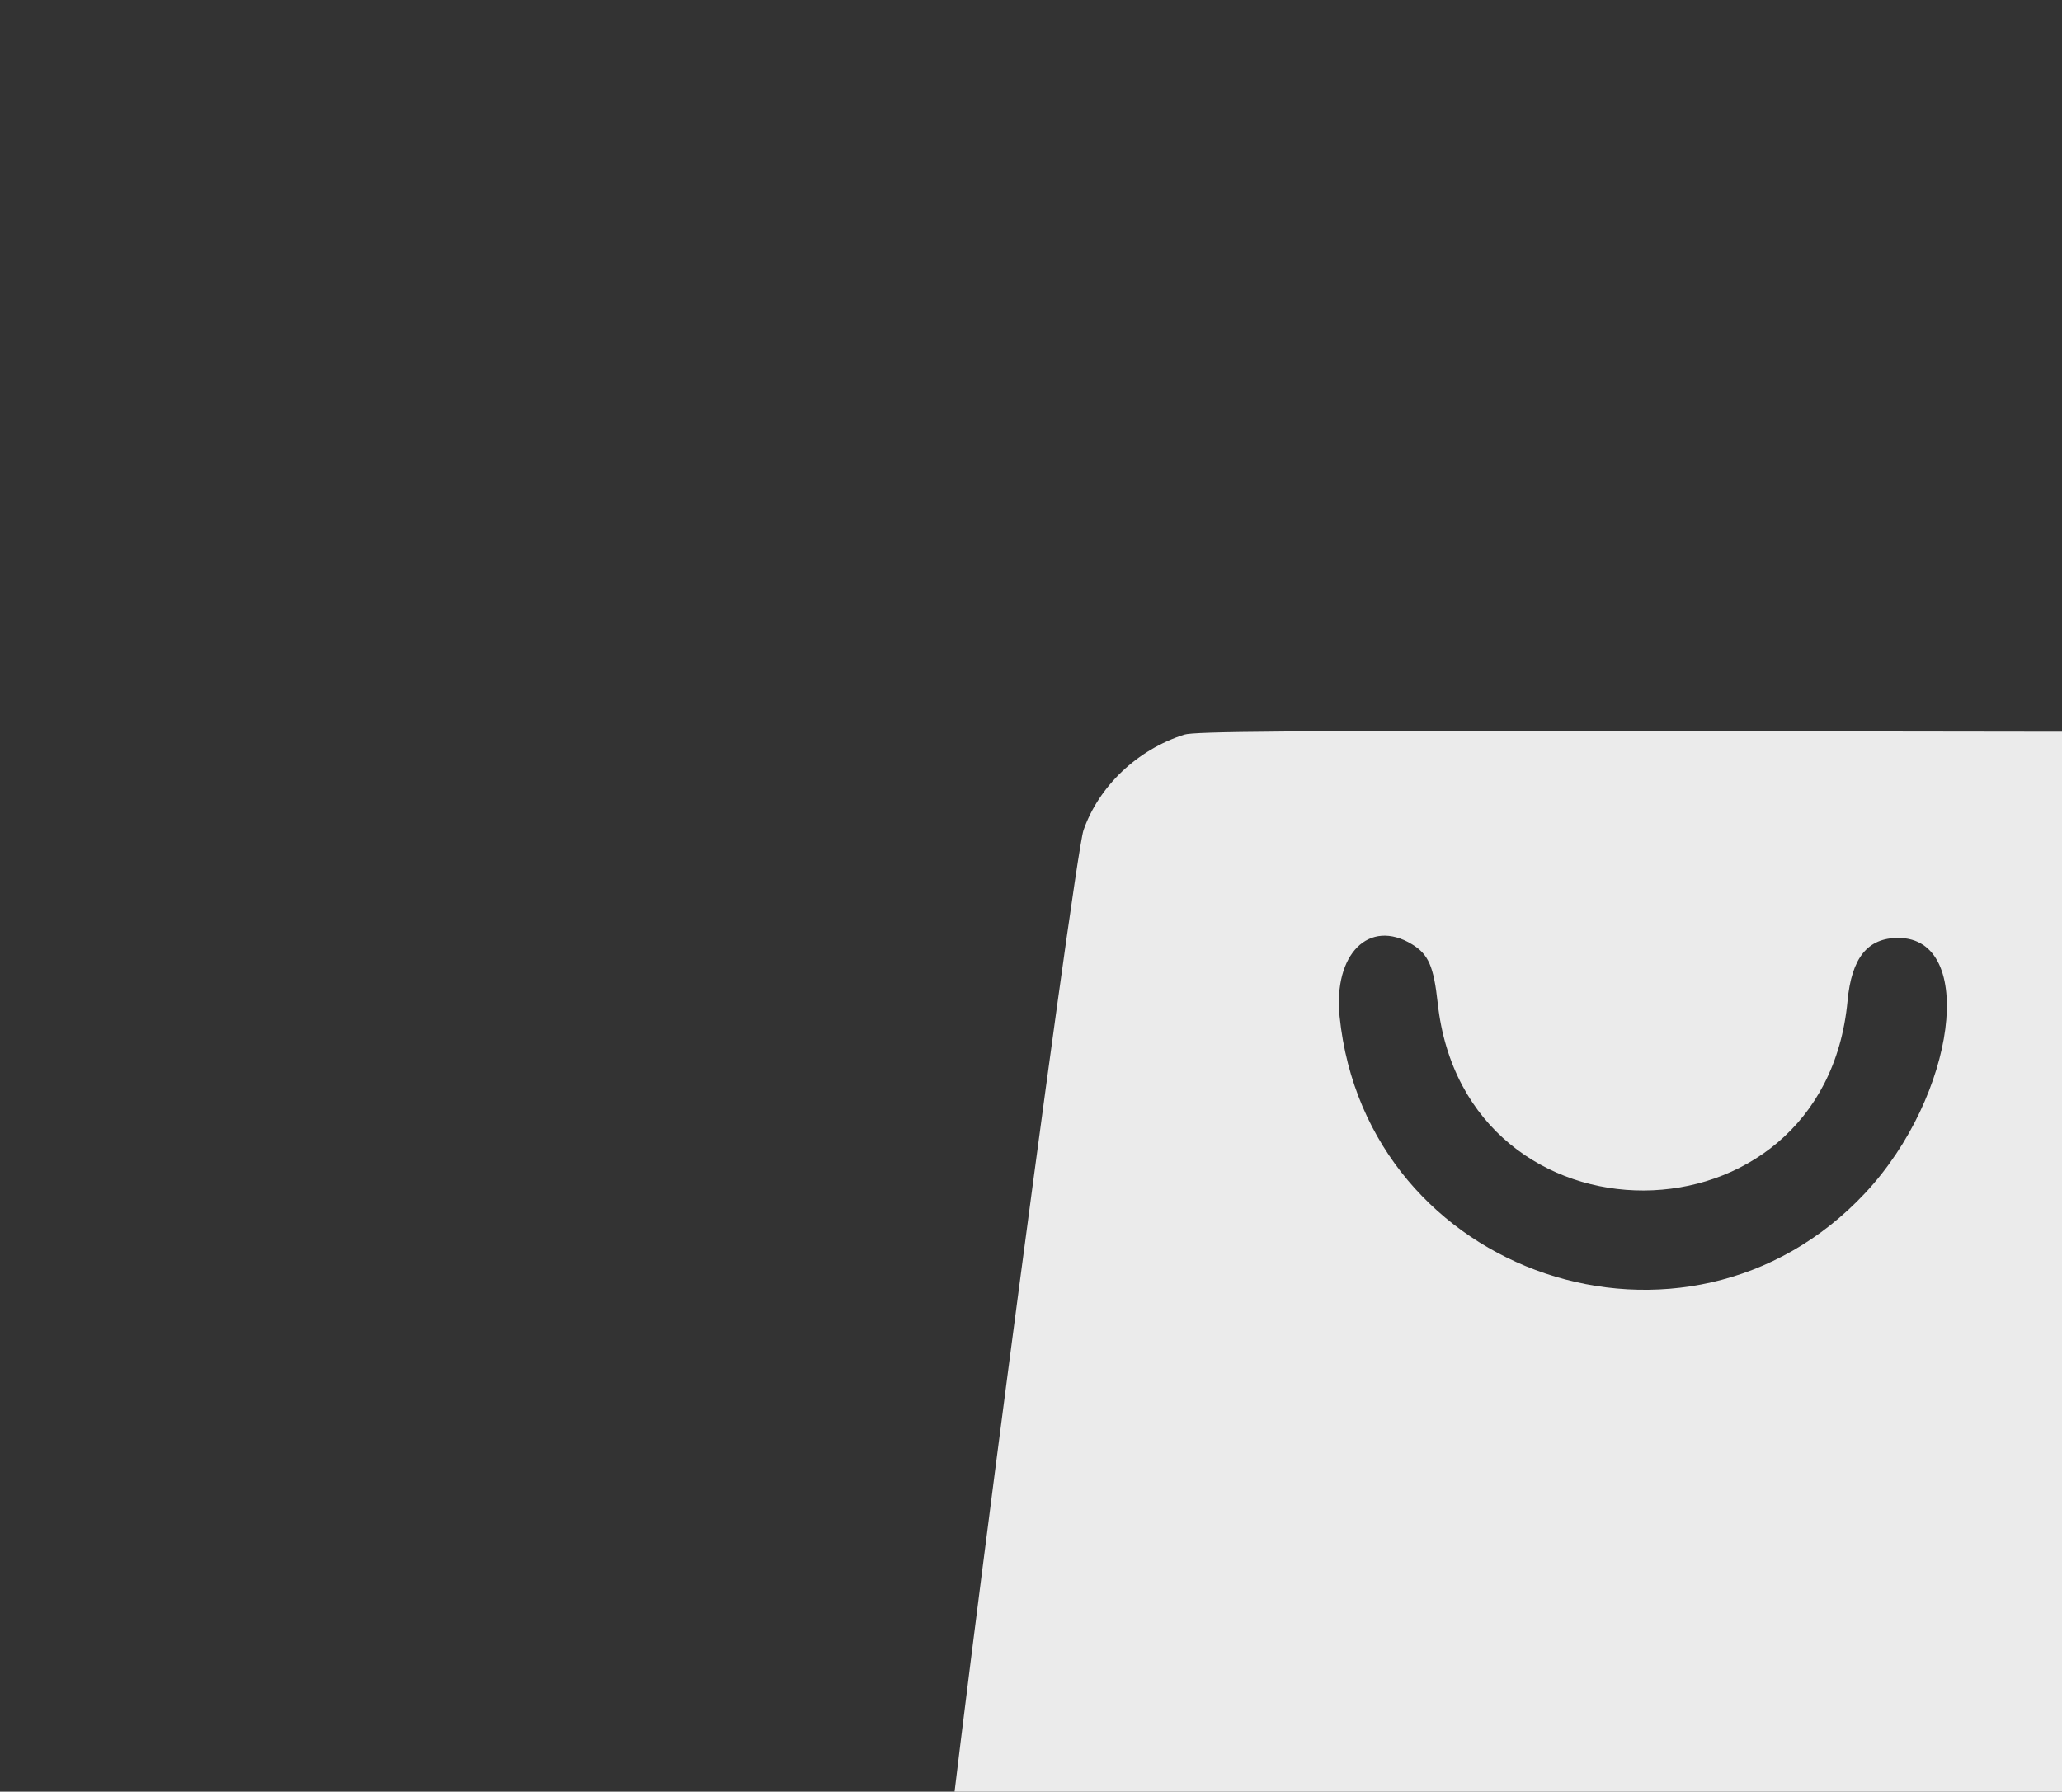 <?xml version="1.0" encoding="UTF-8"?>
<svg xmlns="http://www.w3.org/2000/svg" width="504" height="438" viewBox="0 0 504 438" fill="none">
  <rect x="0" y="0" width="504" height="438" fill="#333333" stroke="none"/>
  <g clip-path="url(#clip0_649_10873)">
    <path fill-rule="evenodd" clip-rule="evenodd" d="M289.453 179.589C278.007 183.243 268.626 192.139 264.838 202.932C262.454 209.723 229.387 462.15 229.967 469.125C231.161 483.474 240.309 495.891 253.653 501.274L258.203 503.109H401.563H544.922L549.472 501.274C562.675 495.947 571.867 483.514 573.108 469.301C573.707 462.444 540.74 209.919 538.364 203.157C535.006 193.603 527.992 186.09 517.969 181.312L512.891 178.891L402.734 178.741C315.185 178.622 291.937 178.796 289.453 179.589ZM345.124 230.84C349.154 233.297 350.425 236.202 351.408 245.208C358.112 306.607 445.816 306.169 451.581 244.709C452.573 234.137 456.479 229.278 463.983 229.284C483.16 229.3 478.157 267.847 455.887 291.654C412.308 338.241 333.917 311.91 327.431 248.506C325.867 233.226 334.652 224.455 345.124 230.84Z" fill="#EBEBEB"></path>
  </g>
  <defs>
    <clipPath id="clip0_649_10873">
      <rect width="504" height="438" fill="white"></rect>
    </clipPath>
  </defs>
</svg>
